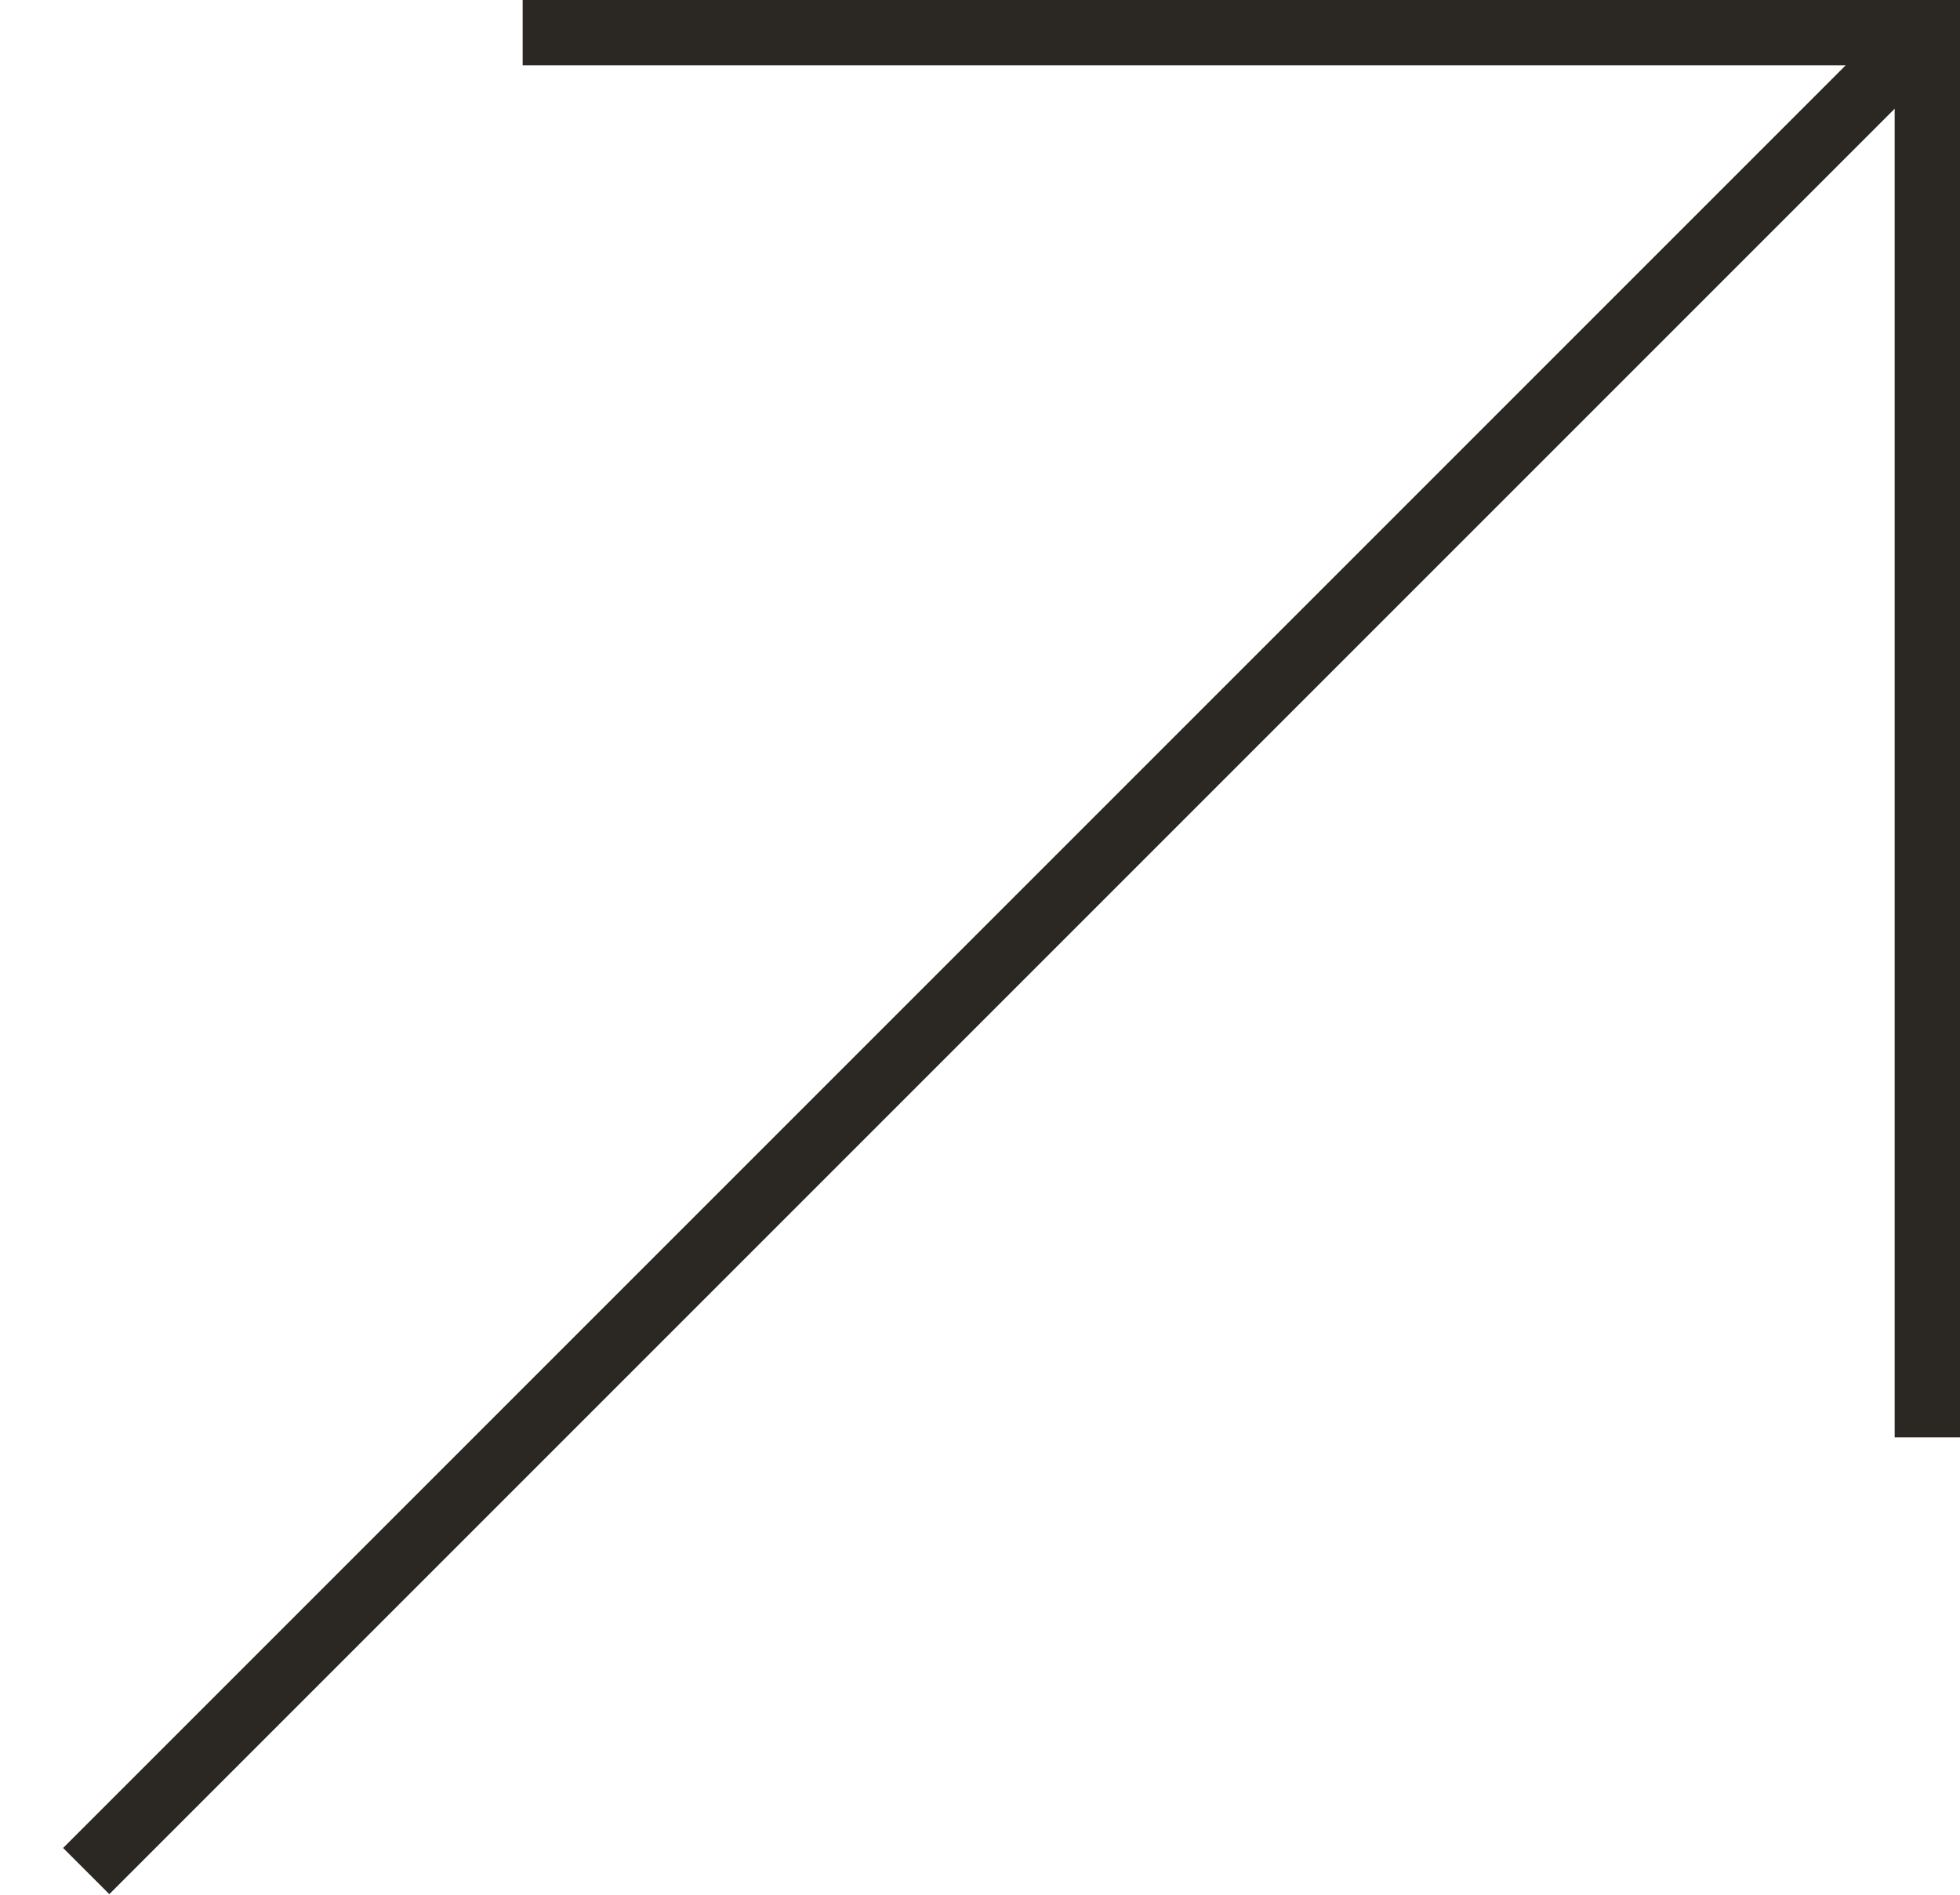 <?xml version="1.0" encoding="UTF-8"?> <svg xmlns="http://www.w3.org/2000/svg" width="30" height="29" viewBox="0 0 30 29" fill="none"> <path d="M8 0V1H28.25L0.966 28.284L1.673 28.991L29 1.664V22H30V0H8Z" fill="#2B2723"></path> </svg> 